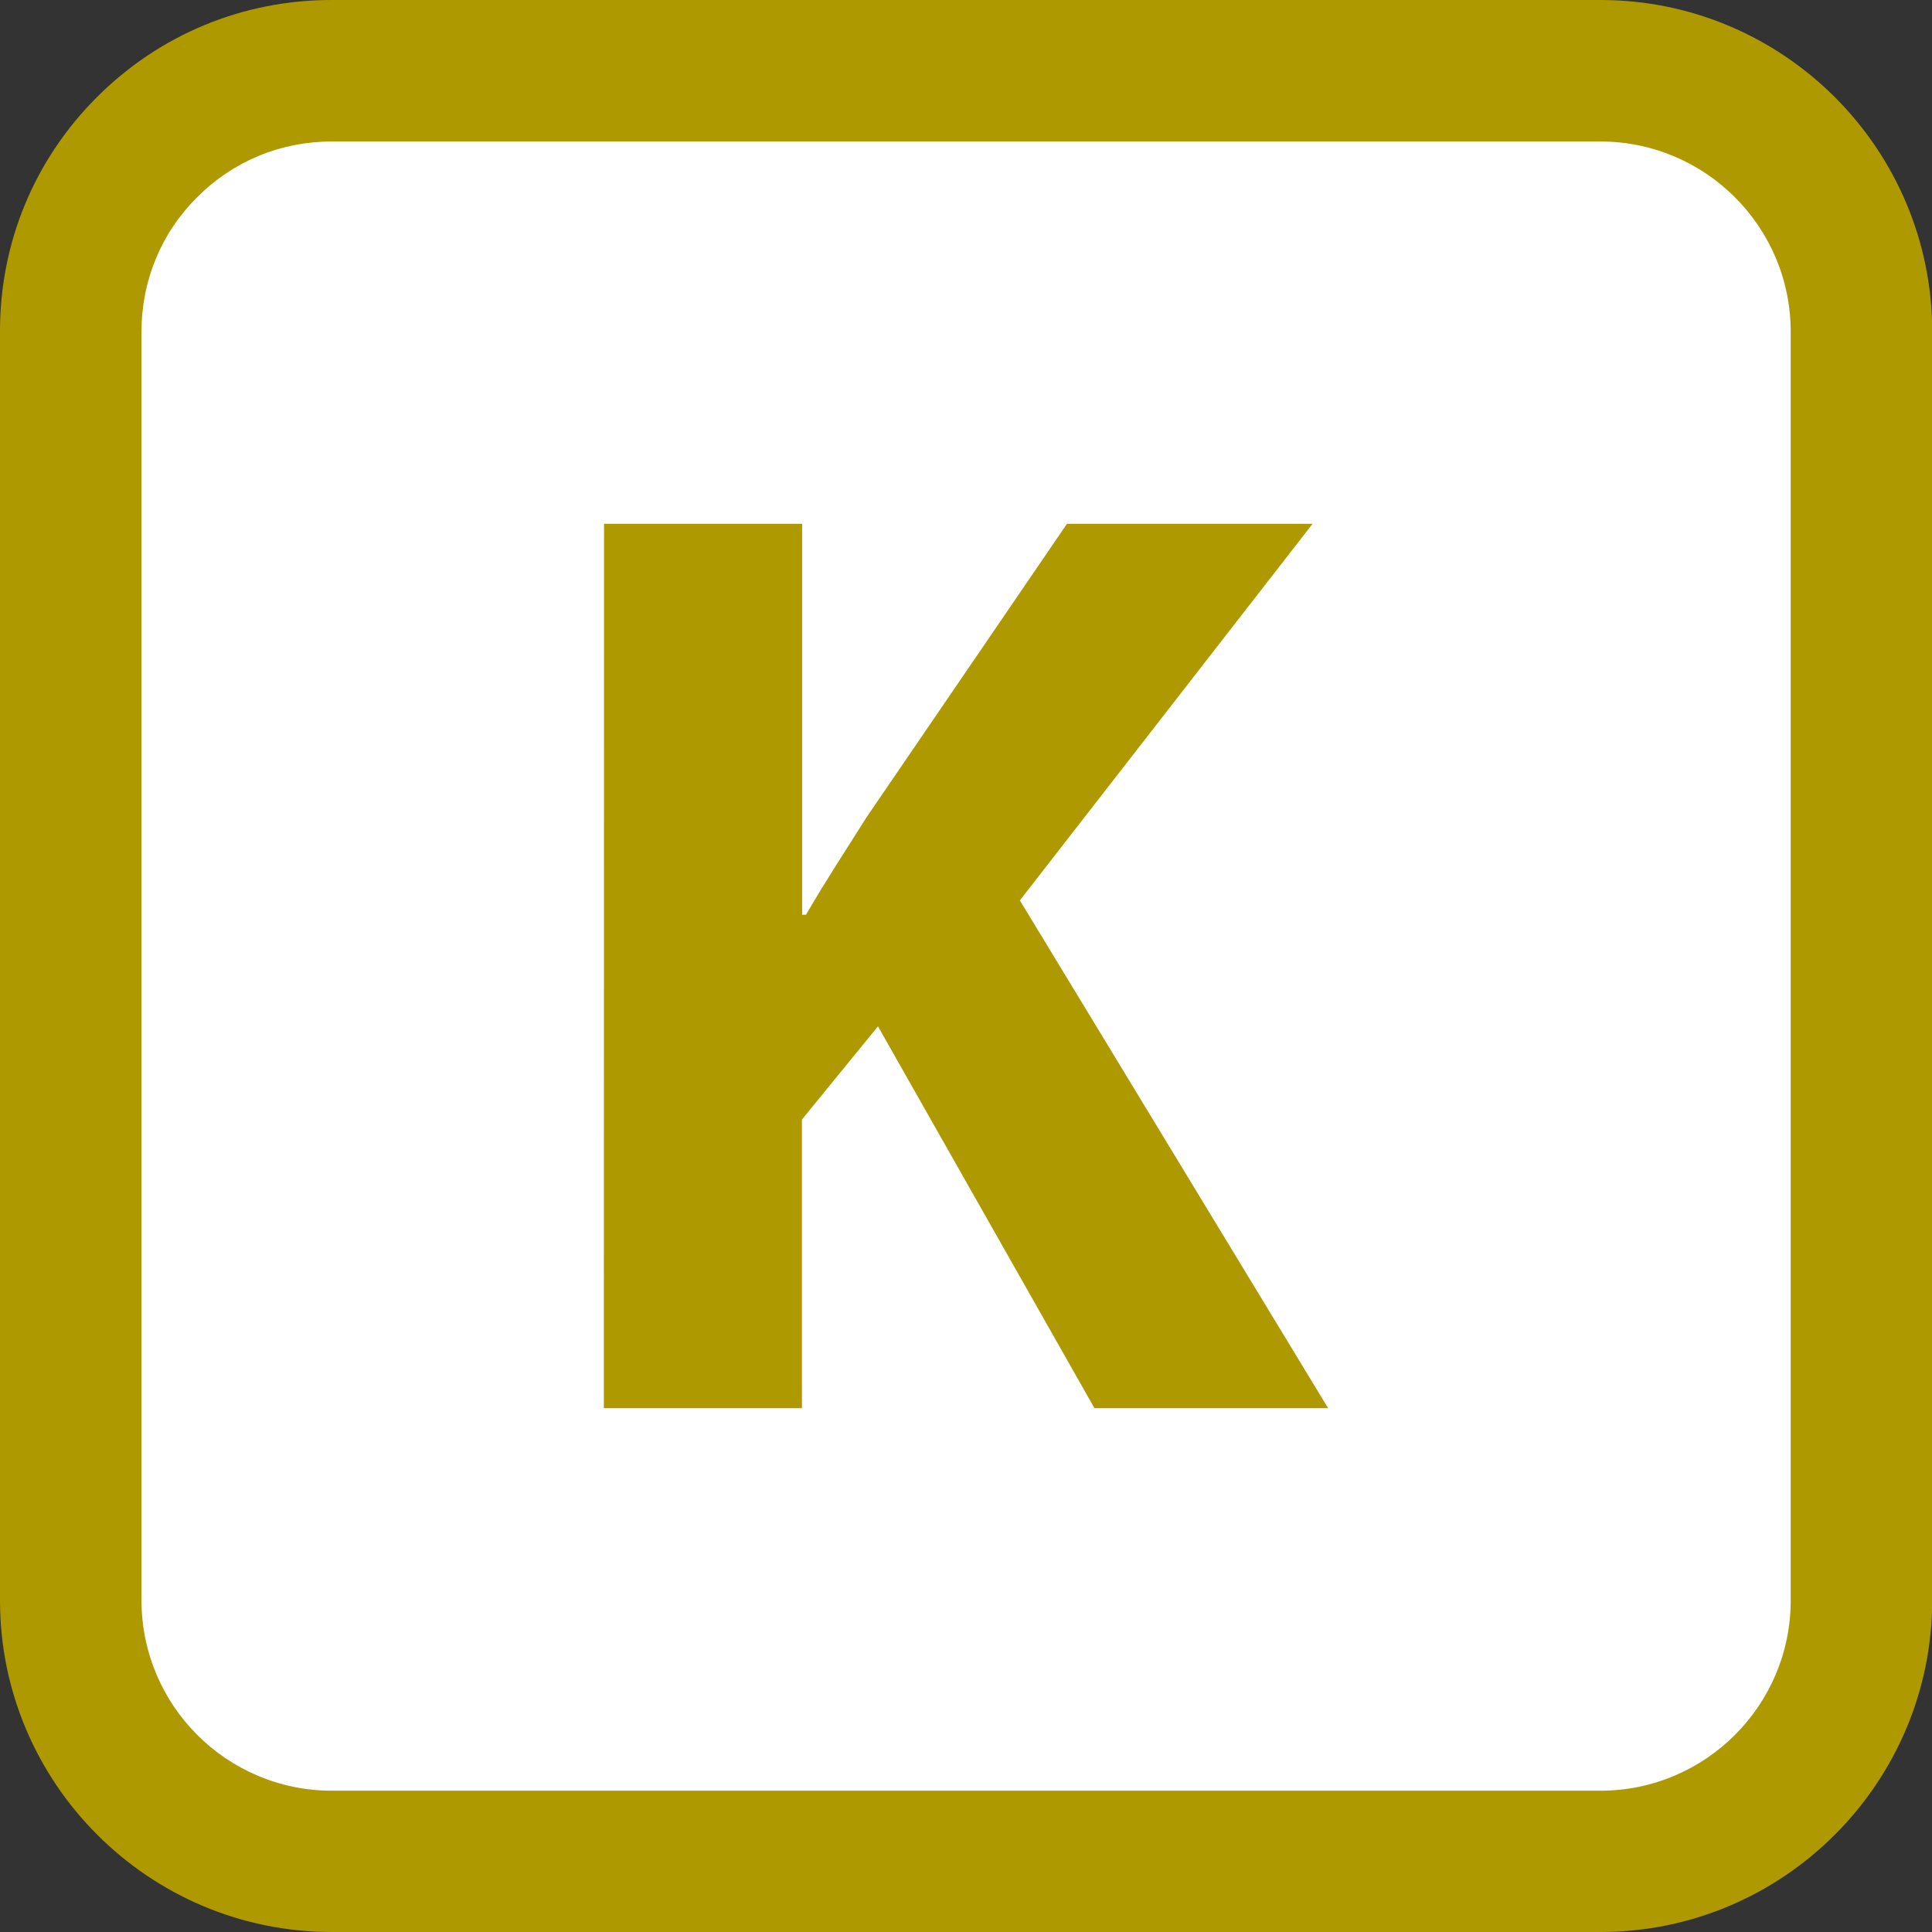 <?xml version="1.0" encoding="utf-8"?>
<!-- Generator: Adobe Illustrator 23.0.1, SVG Export Plug-In . SVG Version: 6.00 Build 0)  -->
<!DOCTYPE svg PUBLIC "-//W3C//DTD SVG 1.1//EN" "http://www.w3.org/Graphics/SVG/1.1/DTD/svg11.dtd">
<svg version="1.1" id="Livello_1" xmlns:x="http://ns.adobe.com/Extensibility/1.0/" xmlns:i="http://ns.adobe.com/AdobeIllustrator/10.0/" xmlns:graph="http://ns.adobe.com/Graphs/1.0/"
	 xmlns="http://www.w3.org/2000/svg" xmlns:xlink="http://www.w3.org/1999/xlink" x="0px" y="0px" viewBox="0 0 955.7 955.7"
	 style="enable-background:new 0 0 955.7 955.7;" xml:space="preserve">
<rect x="0" y="0" width="955.7" height="955.7" fill="#333333" stroke="none"/>
<style type="text/css">
	.st0{fill:#FFFFFF;}
	.st1{fill:#AE9A00;}
</style>
<g>
	<path class="st0" d="M164.1,35h627.6c71.3,0,129.1,57.8,129.1,129.1v627.6c0,71.3-57.8,129.1-129.1,129.1H164.1
		C92.8,920.7,35,862.9,35,791.7V164.1C34.9,92.8,92.6,35,164.1,35L164.1,35z"/>
	<path class="st1" d="M791.7,955.7H164.1C73.6,955.7,0,882.1,0,791.7V164.1c-0.1-43.8,16.9-85,47.9-116S120.1,0,164,0h627.7
		c90.5,0,164.1,73.6,164.1,164.1v627.6C955.7,882.1,882.1,955.7,791.7,955.7z M164,70c-25.2,0-48.8,9.8-66.5,27.6
		C79.7,115.3,70,138.9,70,164v627.7c0,51.9,42.2,94.1,94.1,94.1h627.6c51.9,0,94.1-42.2,94.1-94.1V164.1c0-51.9-42.2-94.1-94.1-94.1
		C791.7,70,164,70,164,70z"/>
</g>
<path class="st1" d="M298.7,696.6h98V553.8l37.6-46.1l107.1,188.9H657L504.5,445.4l144.8-186.3H527.8l-99.3,145.4
	c-5,7.9-9.9,15.7-14.9,23.5c-5.1,8.1-10.1,16.2-14.9,24.5h-1.9V259.1h-98L298.7,696.6L298.7,696.6L298.7,696.6z"/>
</svg>
